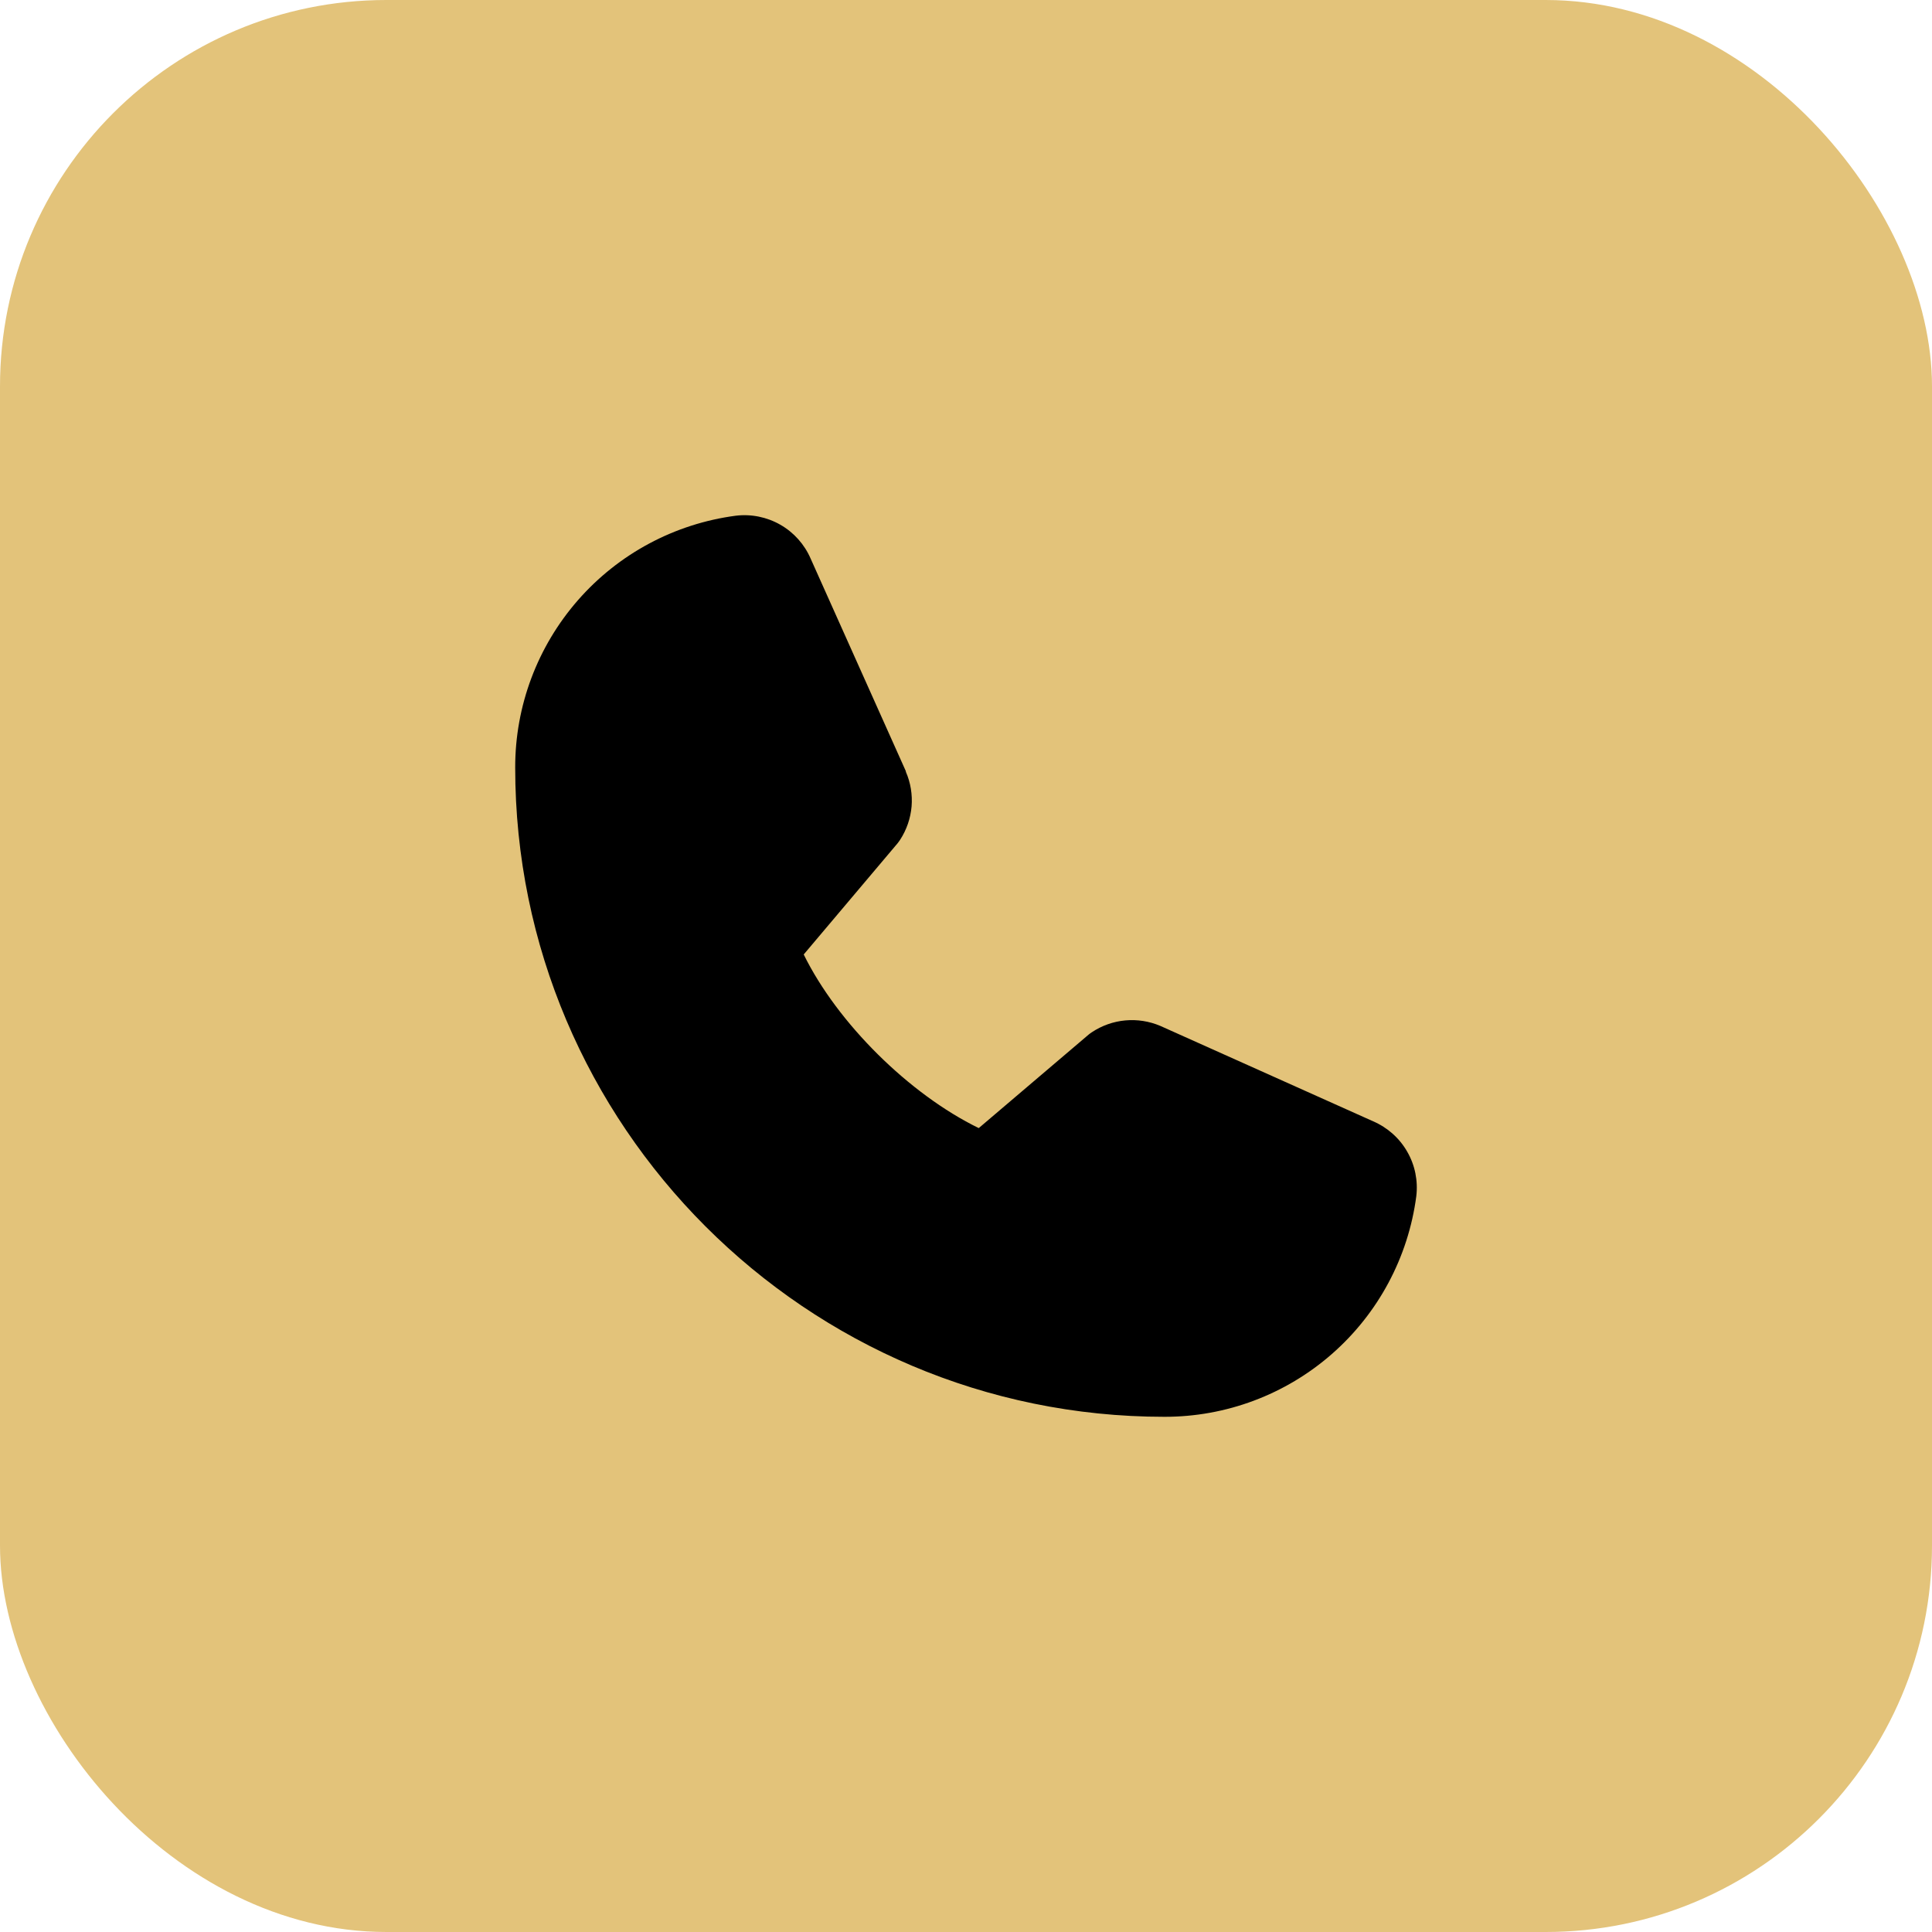 <?xml version="1.0" encoding="UTF-8"?> <svg xmlns="http://www.w3.org/2000/svg" width="30" height="30" viewBox="0 0 30 30" fill="none"><rect width="30" height="30" rx="6" fill="#E3C37A"></rect><path d="M21.992 18.576C21.867 19.524 21.401 20.395 20.681 21.025C19.962 21.655 19.037 22.002 18.08 22C12.522 22 8 17.478 8 11.92C7.998 10.963 8.345 10.039 8.975 9.319C9.605 8.599 10.476 8.133 11.425 8.008C11.664 7.979 11.907 8.028 12.117 8.148C12.327 8.268 12.492 8.453 12.588 8.675L14.066 11.975V11.984C14.14 12.153 14.17 12.339 14.155 12.523C14.139 12.707 14.078 12.885 13.977 13.04C13.965 13.059 13.951 13.076 13.938 13.094L12.48 14.821C13.004 15.887 14.119 16.991 15.198 17.517L16.902 16.067C16.919 16.053 16.936 16.04 16.955 16.028C17.11 15.925 17.288 15.862 17.473 15.845C17.659 15.828 17.845 15.857 18.017 15.93L18.026 15.934L21.323 17.412C21.545 17.508 21.731 17.673 21.851 17.883C21.972 18.092 22.021 18.335 21.992 18.576Z" fill="black"></path></svg> 